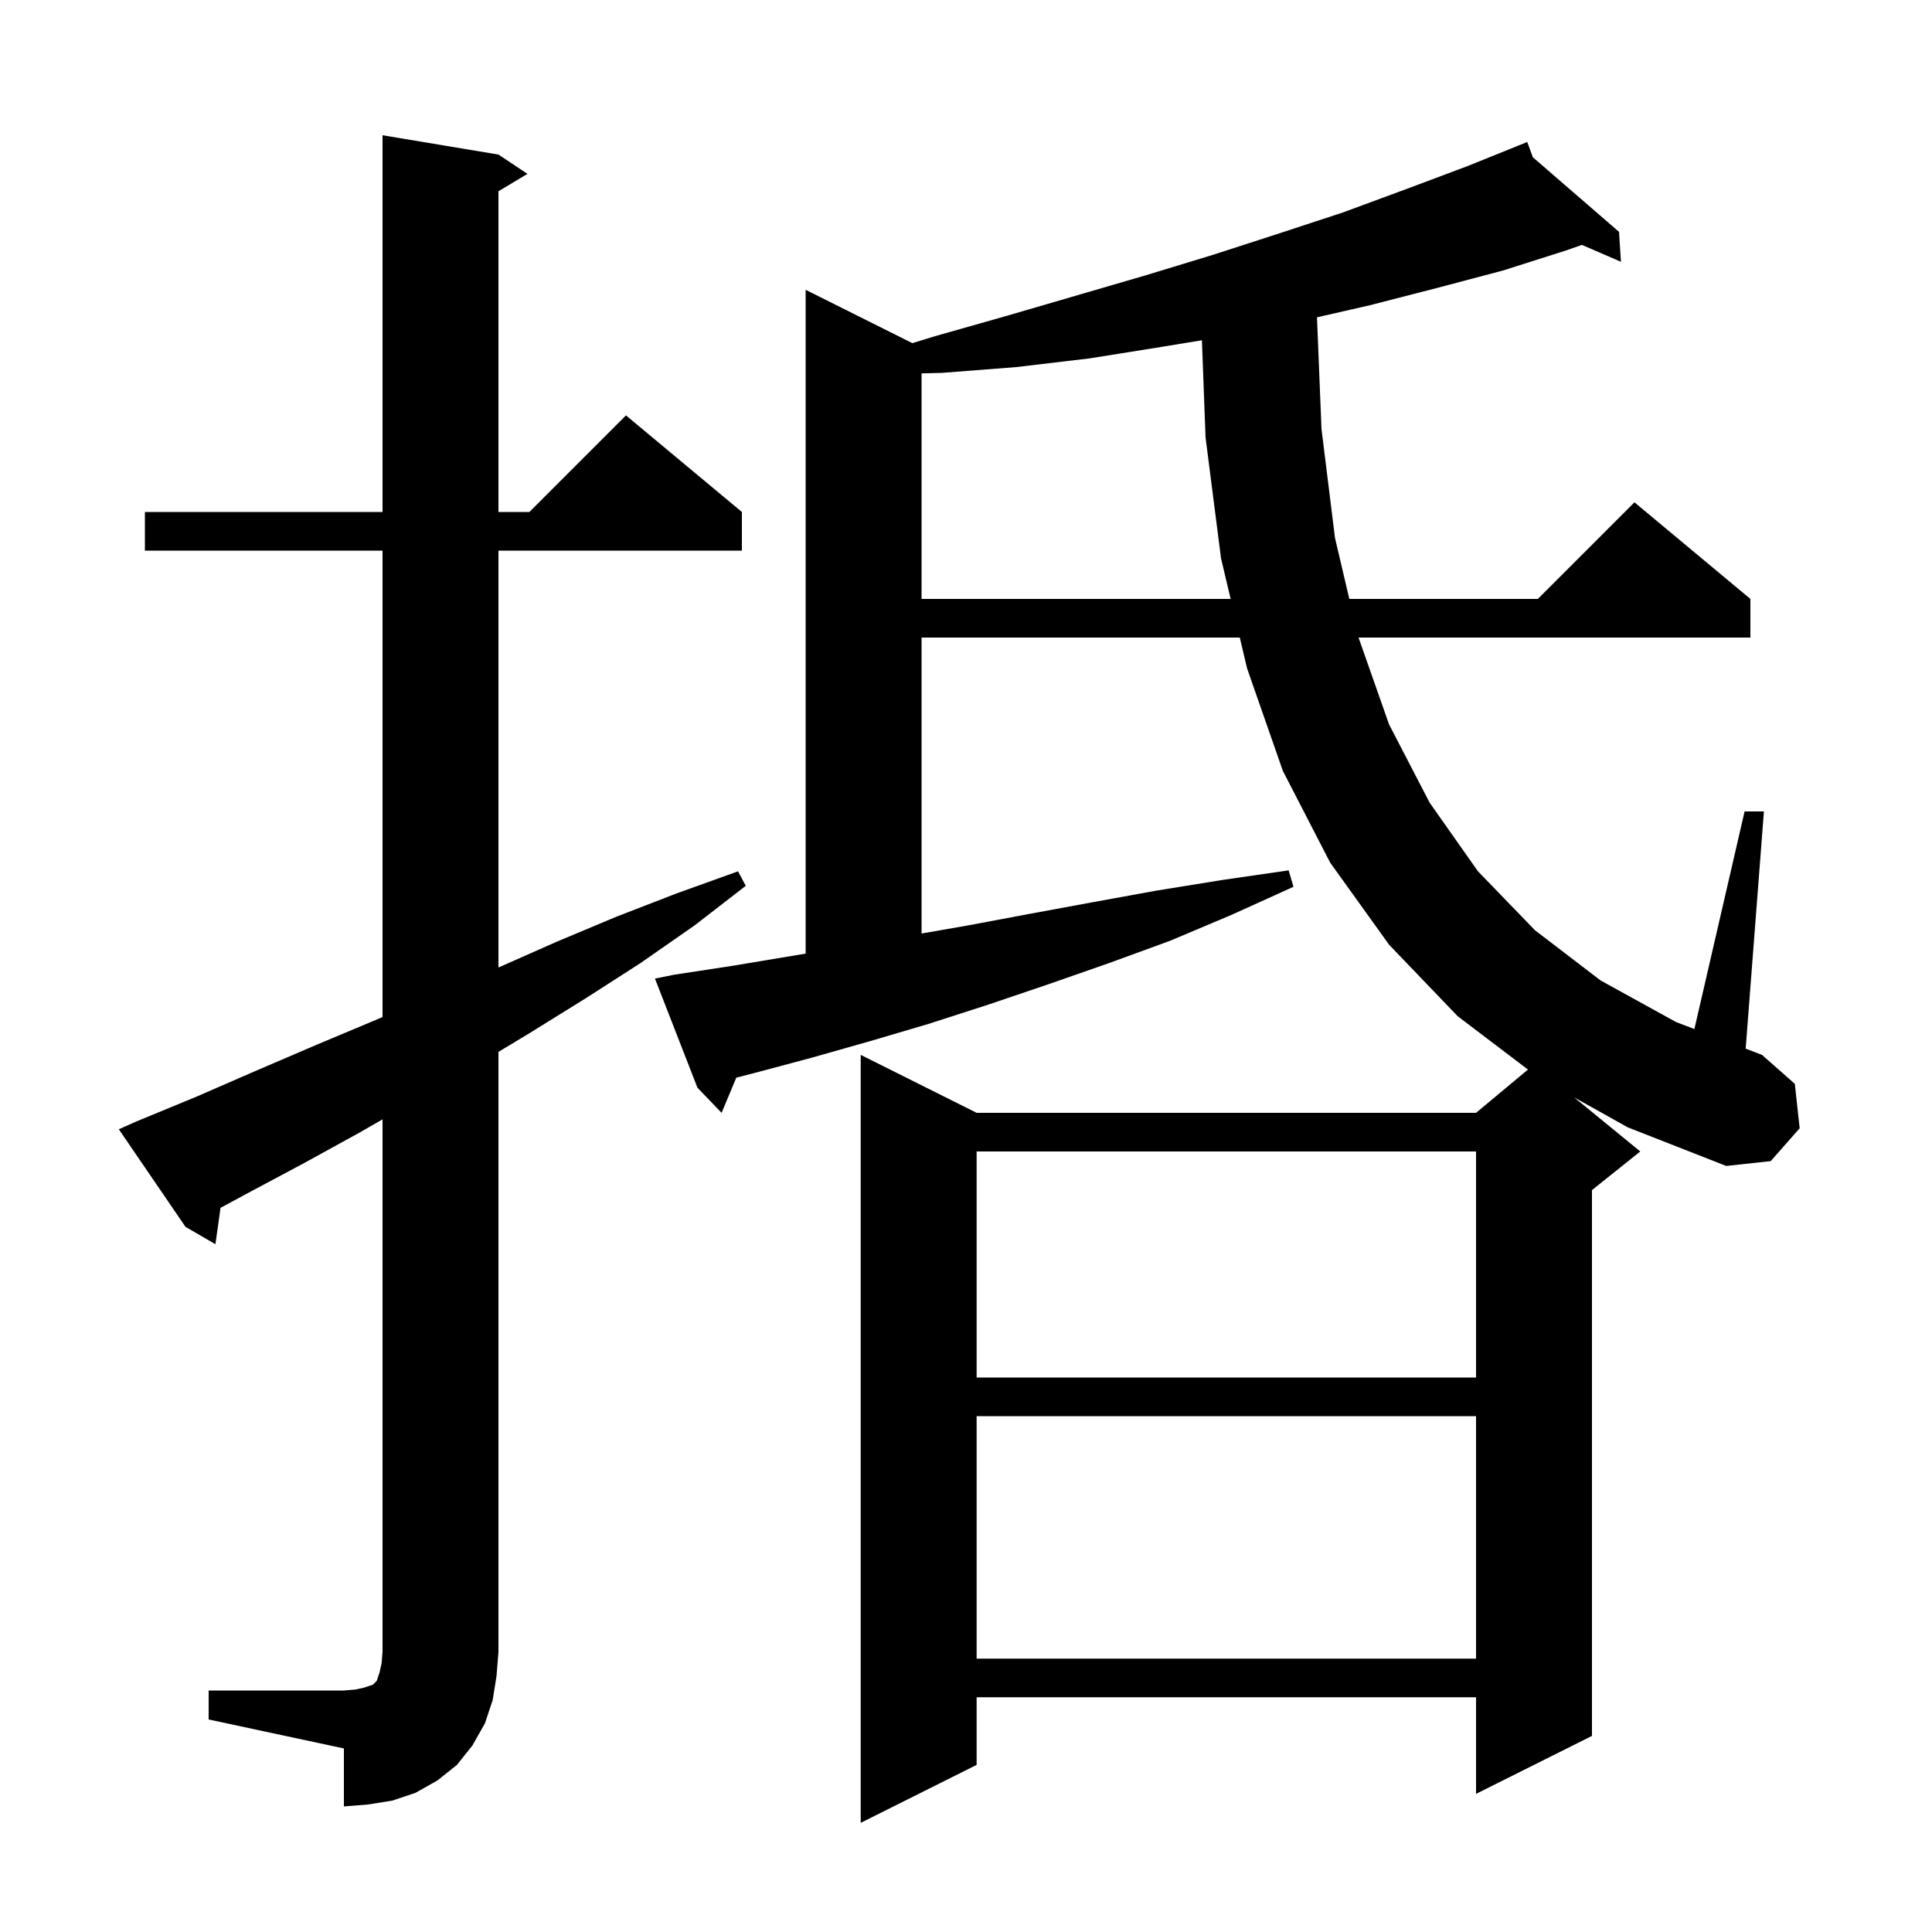 <svg xmlns="http://www.w3.org/2000/svg" xmlns:xlink="http://www.w3.org/1999/xlink" version="1.1" baseProfile="full" viewBox="0 0 200 200" width="200" height="200">
<g fill="black">
<path d="M 162.955 113.6 L 169.8 119.2 L 164.8 123.2 L 164.8 179.7 L 152.8 185.7 L 152.8 175.7 L 101.1 175.7 L 101.1 182.7 L 89.1 188.7 L 89.1 109.2 L 101.1 115.2 L 152.8 115.2 L 158.174 110.721 L 150.9 105.2 L 143.8 97.8 L 137.7 89.3 L 132.8 79.8 L 129.1 69.2 L 128.342 66.0 L 95.4 66.0 L 95.4 96.638 L 100.2 95.8 L 106.6 94.6 L 113.1 93.4 L 119.7 92.2 L 126.5 91.1 L 133.4 90.1 L 133.9 91.8 L 127.5 94.7 L 121.1 97.4 L 114.8 99.7 L 108.5 101.9 L 102.3 104.0 L 96.1 106.0 L 90.0 107.8 L 84.0 109.5 L 78.0 111.1 L 76.221 111.56 L 74.7 115.2 L 72.2 112.6 L 67.8 101.3 L 69.8 100.9 L 75.7 100.0 L 83.4 98.717 L 83.4 30.0 L 94.445 35.522 L 96.8 34.8 L 104.2 32.7 L 118.6 28.5 L 125.5 26.4 L 132.3 24.2 L 139.0 22.0 L 145.5 19.6 L 151.9 17.2 L 157.224 15.053 L 157.2 15.0 L 157.25 15.043 L 158.1 14.7 L 158.678 16.279 L 167.6 24.0 L 167.8 27.1 L 163.76 25.351 L 162.2 25.9 L 155.6 28.0 L 148.8 29.8 L 141.8 31.6 L 136.334 32.849 L 136.8 44.4 L 138.2 55.7 L 139.682 62.0 L 159.2 62.0 L 169.2 52.0 L 181.2 62.0 L 181.2 66.0 L 140.635 66.0 L 143.8 75.0 L 148.0 83.1 L 153.0 90.2 L 158.9 96.3 L 165.7 101.5 L 173.5 105.8 L 175.402 106.526 L 180.6 84.0 L 182.6 84.0 L 180.711 108.555 L 182.4 109.2 L 185.8 112.2 L 186.3 116.8 L 183.3 120.2 L 178.7 120.7 L 168.5 116.7 Z M 21.6 175.0 L 35.6 175.0 L 36.8 174.9 L 37.7 174.7 L 38.6 174.4 L 39.0 174.0 L 39.3 173.1 L 39.5 172.2 L 39.6 171.0 L 39.6 115.875 L 37.3 117.2 L 31.3 120.5 L 25.3 123.7 L 22.83 125.036 L 22.3 128.8 L 19.2 127.0 L 12.3 116.9 L 14.1 116.1 L 20.4 113.5 L 26.6 110.8 L 32.9 108.1 L 39.1 105.5 L 39.6 105.282 L 39.6 57.0 L 15.0 57.0 L 15.0 53.0 L 39.6 53.0 L 39.6 14.0 L 51.6 16.0 L 54.6 18.0 L 51.6 19.8 L 51.6 53.0 L 54.8 53.0 L 64.8 43.0 L 76.8 53.0 L 76.8 57.0 L 51.6 57.0 L 51.6 100.156 L 57.6 97.5 L 63.8 94.9 L 70.0 92.5 L 76.4 90.2 L 77.2 91.7 L 71.9 95.8 L 66.3 99.7 L 60.7 103.3 L 54.9 106.9 L 51.6 108.891 L 51.6 171.0 L 51.4 173.5 L 51.0 176.0 L 50.2 178.4 L 48.9 180.7 L 47.3 182.7 L 45.3 184.3 L 43.0 185.6 L 40.6 186.4 L 38.1 186.8 L 35.6 187.0 L 35.6 181.0 L 21.6 178.0 Z M 101.1 146.6 L 101.1 171.7 L 152.8 171.7 L 152.8 146.6 Z M 101.1 119.2 L 101.1 142.6 L 152.8 142.6 L 152.8 119.2 Z M 120.3 35.9 L 112.8 37.1 L 105.2 38.0 L 97.5 38.6 L 95.4 38.653 L 95.4 62.0 L 127.395 62.0 L 126.4 57.8 L 124.8 45.3 L 124.421 35.223 Z " />
</g>
</svg>
